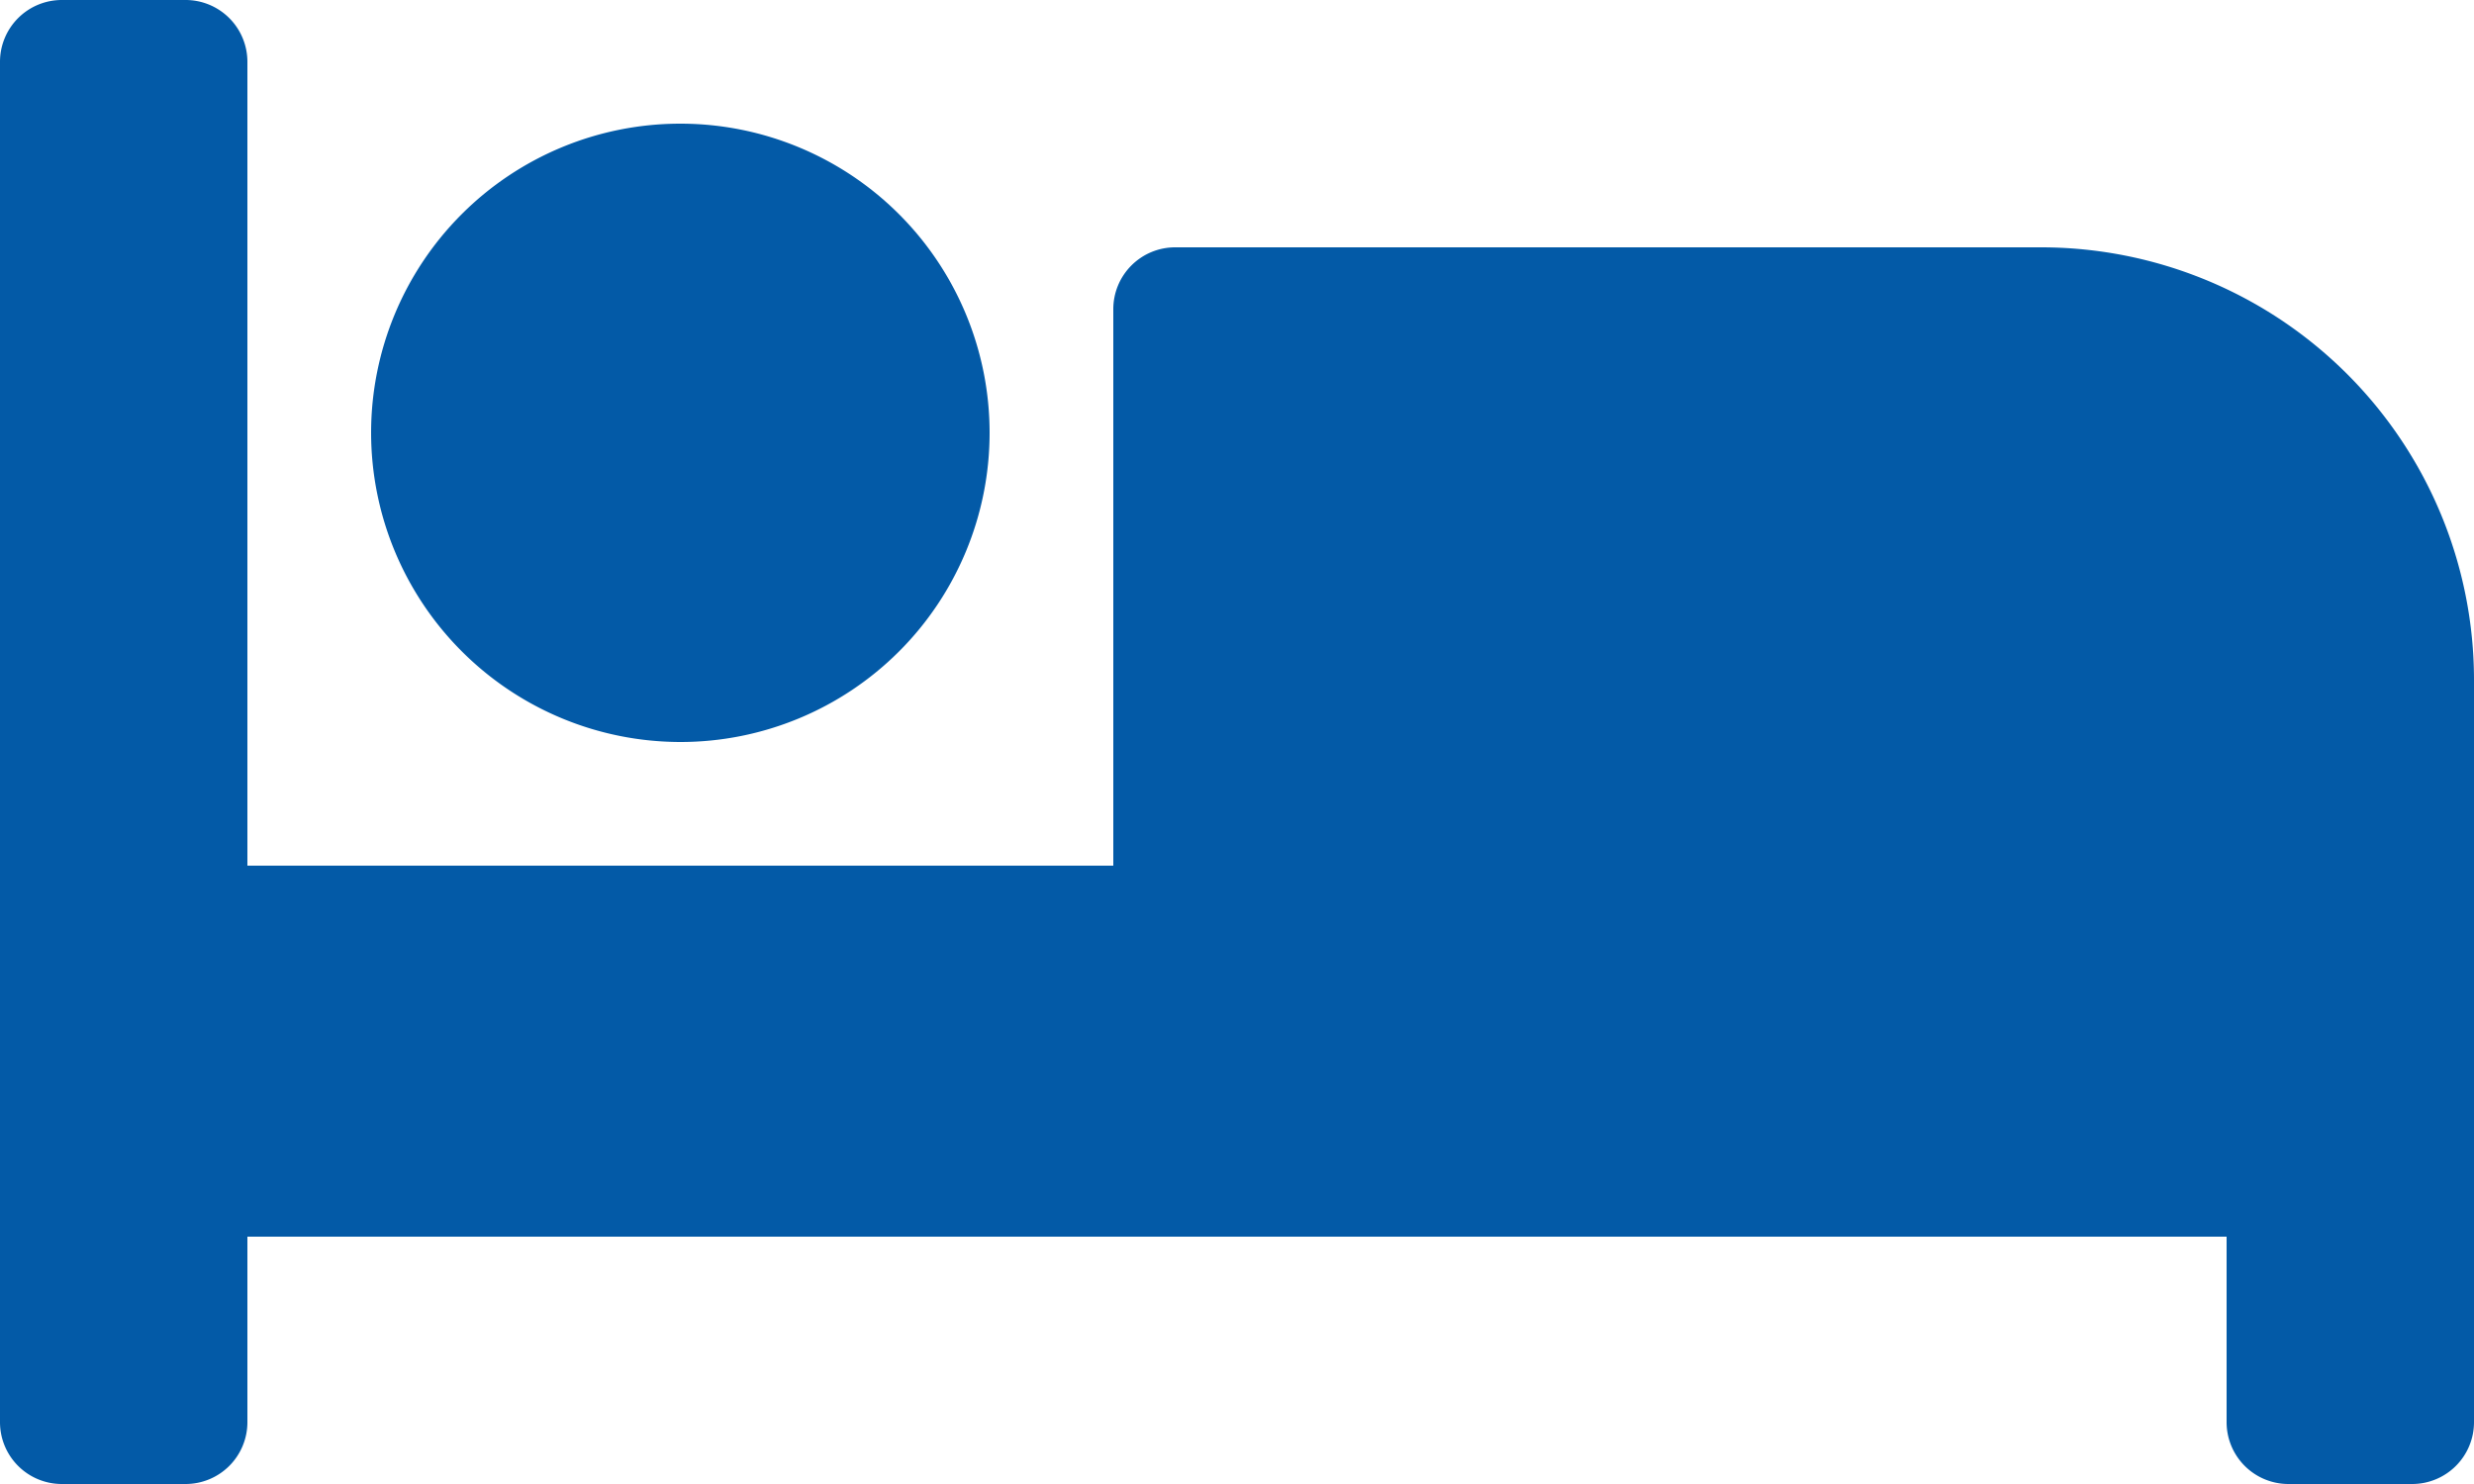 <svg xmlns="http://www.w3.org/2000/svg" width="60" height="36" viewBox="0 0 60 36">
  <g id="Icon_mit_Kreis" data-name="Icon mit Kreis" transform="translate(-88.25 -41.551)">
    <path id="Icon_awesome-bed" data-name="Icon awesome-bed" d="M16.5,22.5A7.5,7.5,0,1,0,9,15,7.509,7.509,0,0,0,16.5,22.5Zm33-12h-21A1.5,1.5,0,0,0,27,12V25.5H6V6A1.5,1.5,0,0,0,4.5,4.5h-3A1.5,1.5,0,0,0,0,6V39a1.5,1.5,0,0,0,1.5,1.5h3A1.5,1.5,0,0,0,6,39V34.5H54V39a1.5,1.5,0,0,0,1.5,1.5h3A1.5,1.5,0,0,0,60,39V21A10.5,10.5,0,0,0,49.5,10.5Z" transform="translate(88.25 37.051)" fill="#035aa7"/>
  </g>
</svg>
